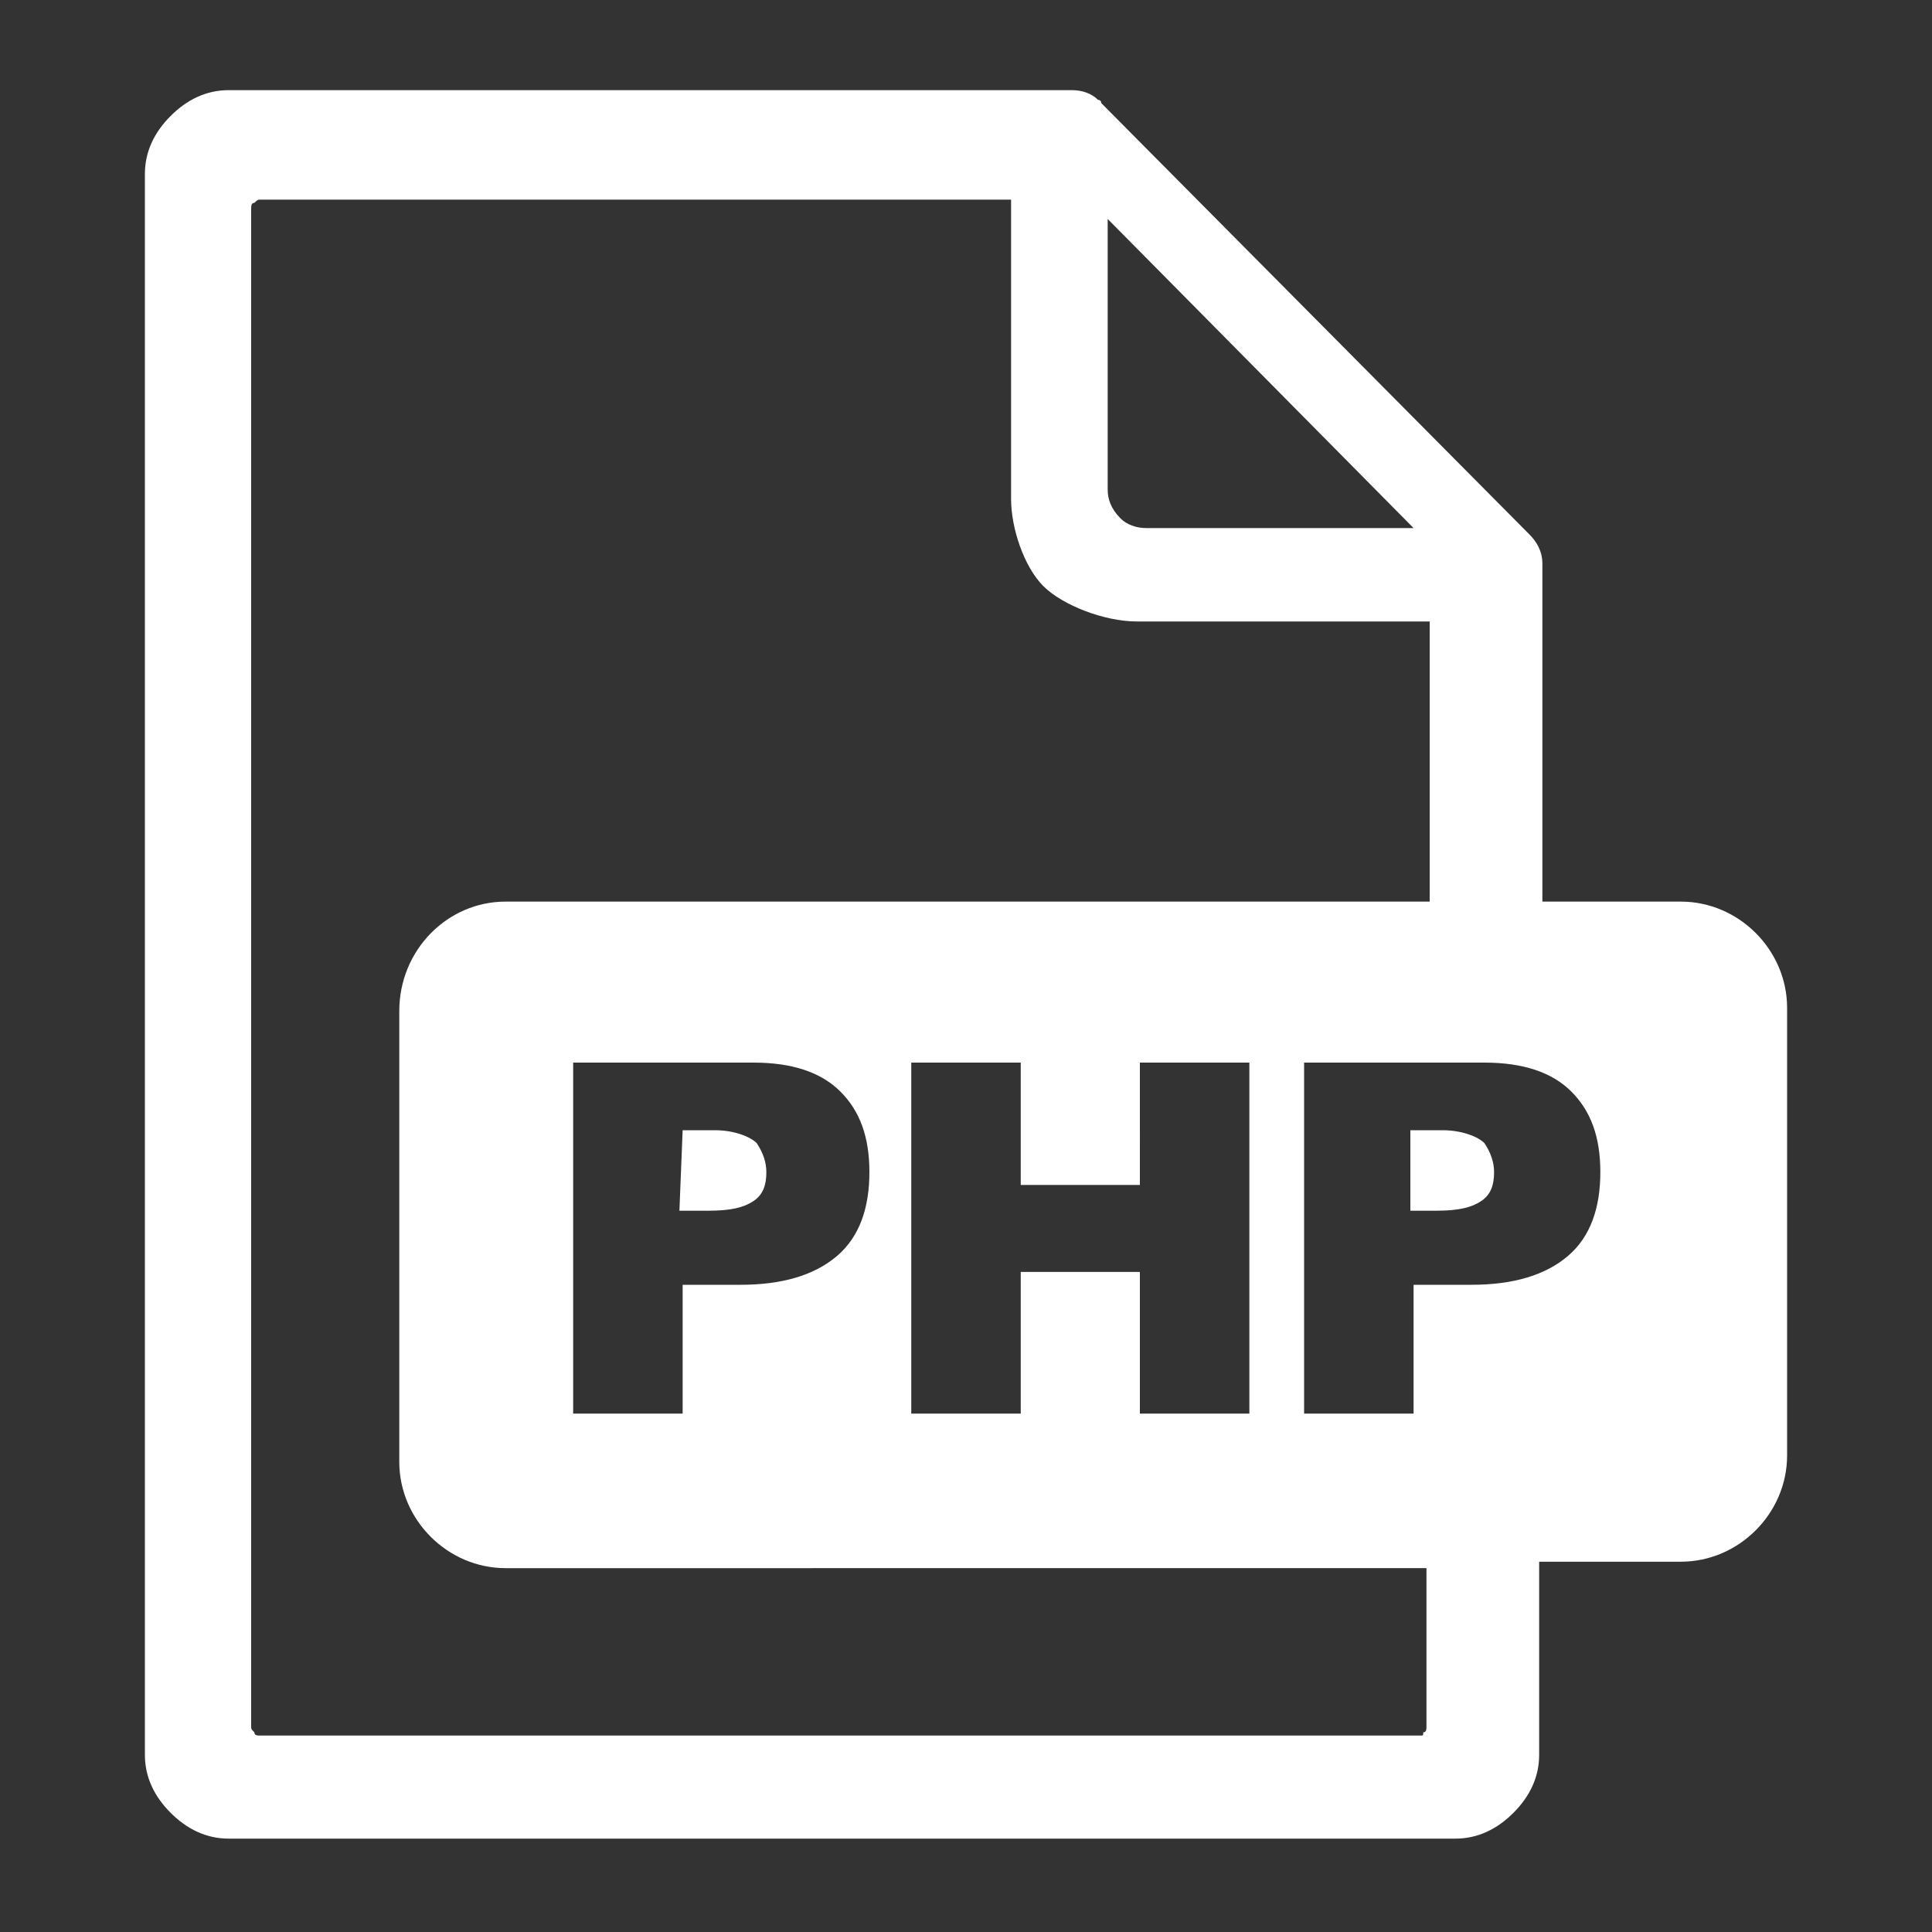 <?xml version="1.0" encoding="utf-8"?>
<!-- Generator: Adobe Illustrator 25.2.1, SVG Export Plug-In . SVG Version: 6.00 Build 0)  -->
<svg version="1.1" id="Layer_1" xmlns="http://www.w3.org/2000/svg" xmlns:xlink="http://www.w3.org/1999/xlink" x="0px" y="0px"
	 viewBox="0 0 60 60" style="enable-background:new 0 0 60 60;" xml:space="preserve">
<rect x="0" y="0" width="60" height="60" fill="#333333" stroke="none"/>
<style type="text/css">
	.st0{fill-rule:evenodd;clip-rule:evenodd;fill:#FFFFFF;}
</style>
<g>
	<path class="st0" d="M15.7,28h28.7v-8.7h-9.1c-1,0-2.3-0.5-2.9-1.1c-0.6-0.6-1-1.8-1-2.7V6.2l0,0H8.1C8,6.2,8,6.2,7.9,6.3
		c-0.1,0-0.1,0.1-0.1,0.2v47.1c0,0.1,0,0.1,0.1,0.2c0,0.1,0.1,0.1,0.2,0.1c10.1,0,25.7,0,36,0c0.1,0,0.1,0,0.1-0.1
		c0.1,0,0.1-0.1,0.1-0.2v-4.9H15.7c-1.8,0-3.3-1.5-3.3-3.3V31.4C12.4,29.5,13.9,28,15.7,28L15.7,28z M17.8,33h5.6
		c1.2,0,2.1,0.3,2.7,0.9c0.6,0.6,0.9,1.4,0.9,2.5c0,1.1-0.3,2-1,2.6c-0.7,0.6-1.7,0.9-3,0.9h-1.8v4h-3.4V33L17.8,33z M21.1,37.6H22
		c0.7,0,1.1-0.1,1.4-0.3c0.3-0.2,0.4-0.5,0.4-0.9c0-0.3-0.1-0.6-0.3-0.9c-0.2-0.2-0.7-0.4-1.3-0.4h-1L21.1,37.6L21.1,37.6z M28.3,33
		h3.4v3.8h3.7V33h3.4v10.9h-3.4v-4.4h-3.7v4.4h-3.4L28.3,33L28.3,33z M40.5,33h5.6c1.2,0,2.1,0.3,2.7,0.9c0.6,0.6,0.9,1.4,0.9,2.5
		c0,1.1-0.3,2-1,2.6c-0.7,0.6-1.7,0.9-3,0.9h-1.8v4h-3.4V33L40.5,33z M43.8,37.6h0.8c0.7,0,1.1-0.1,1.4-0.3c0.3-0.2,0.4-0.5,0.4-0.9
		c0-0.3-0.1-0.6-0.3-0.9c-0.2-0.2-0.7-0.4-1.3-0.4h-1L43.8,37.6L43.8,37.6z M47.8,28h4.4c1.8,0,3.3,1.5,3.3,3.3v13.9
		c0,1.8-1.5,3.3-3.3,3.3h-4.4v6c0,0.7-0.3,1.3-0.8,1.8c-0.5,0.5-1.1,0.8-1.8,0.8c-13,0-25,0-38.1,0c-0.7,0-1.3-0.3-1.8-0.8
		c-0.5-0.5-0.8-1.1-0.8-1.8V5.4c0-0.7,0.3-1.3,0.8-1.8c0.5-0.5,1.1-0.8,1.8-0.8h26c0.1,0,0.1,0,0.2,0c0.3,0,0.6,0.1,0.8,0.3h0
		c0,0,0.1,0,0.1,0.1l13.3,13.4c0.2,0.2,0.4,0.5,0.4,0.9c0,0.1,0,0.2,0,0.3V28L47.8,28z M34.4,15.2V6.8l9.5,9.6h-8.3
		c-0.3,0-0.6-0.1-0.8-0.3C34.5,15.8,34.4,15.5,34.4,15.2L34.4,15.2z"/>
</g>
</svg>
